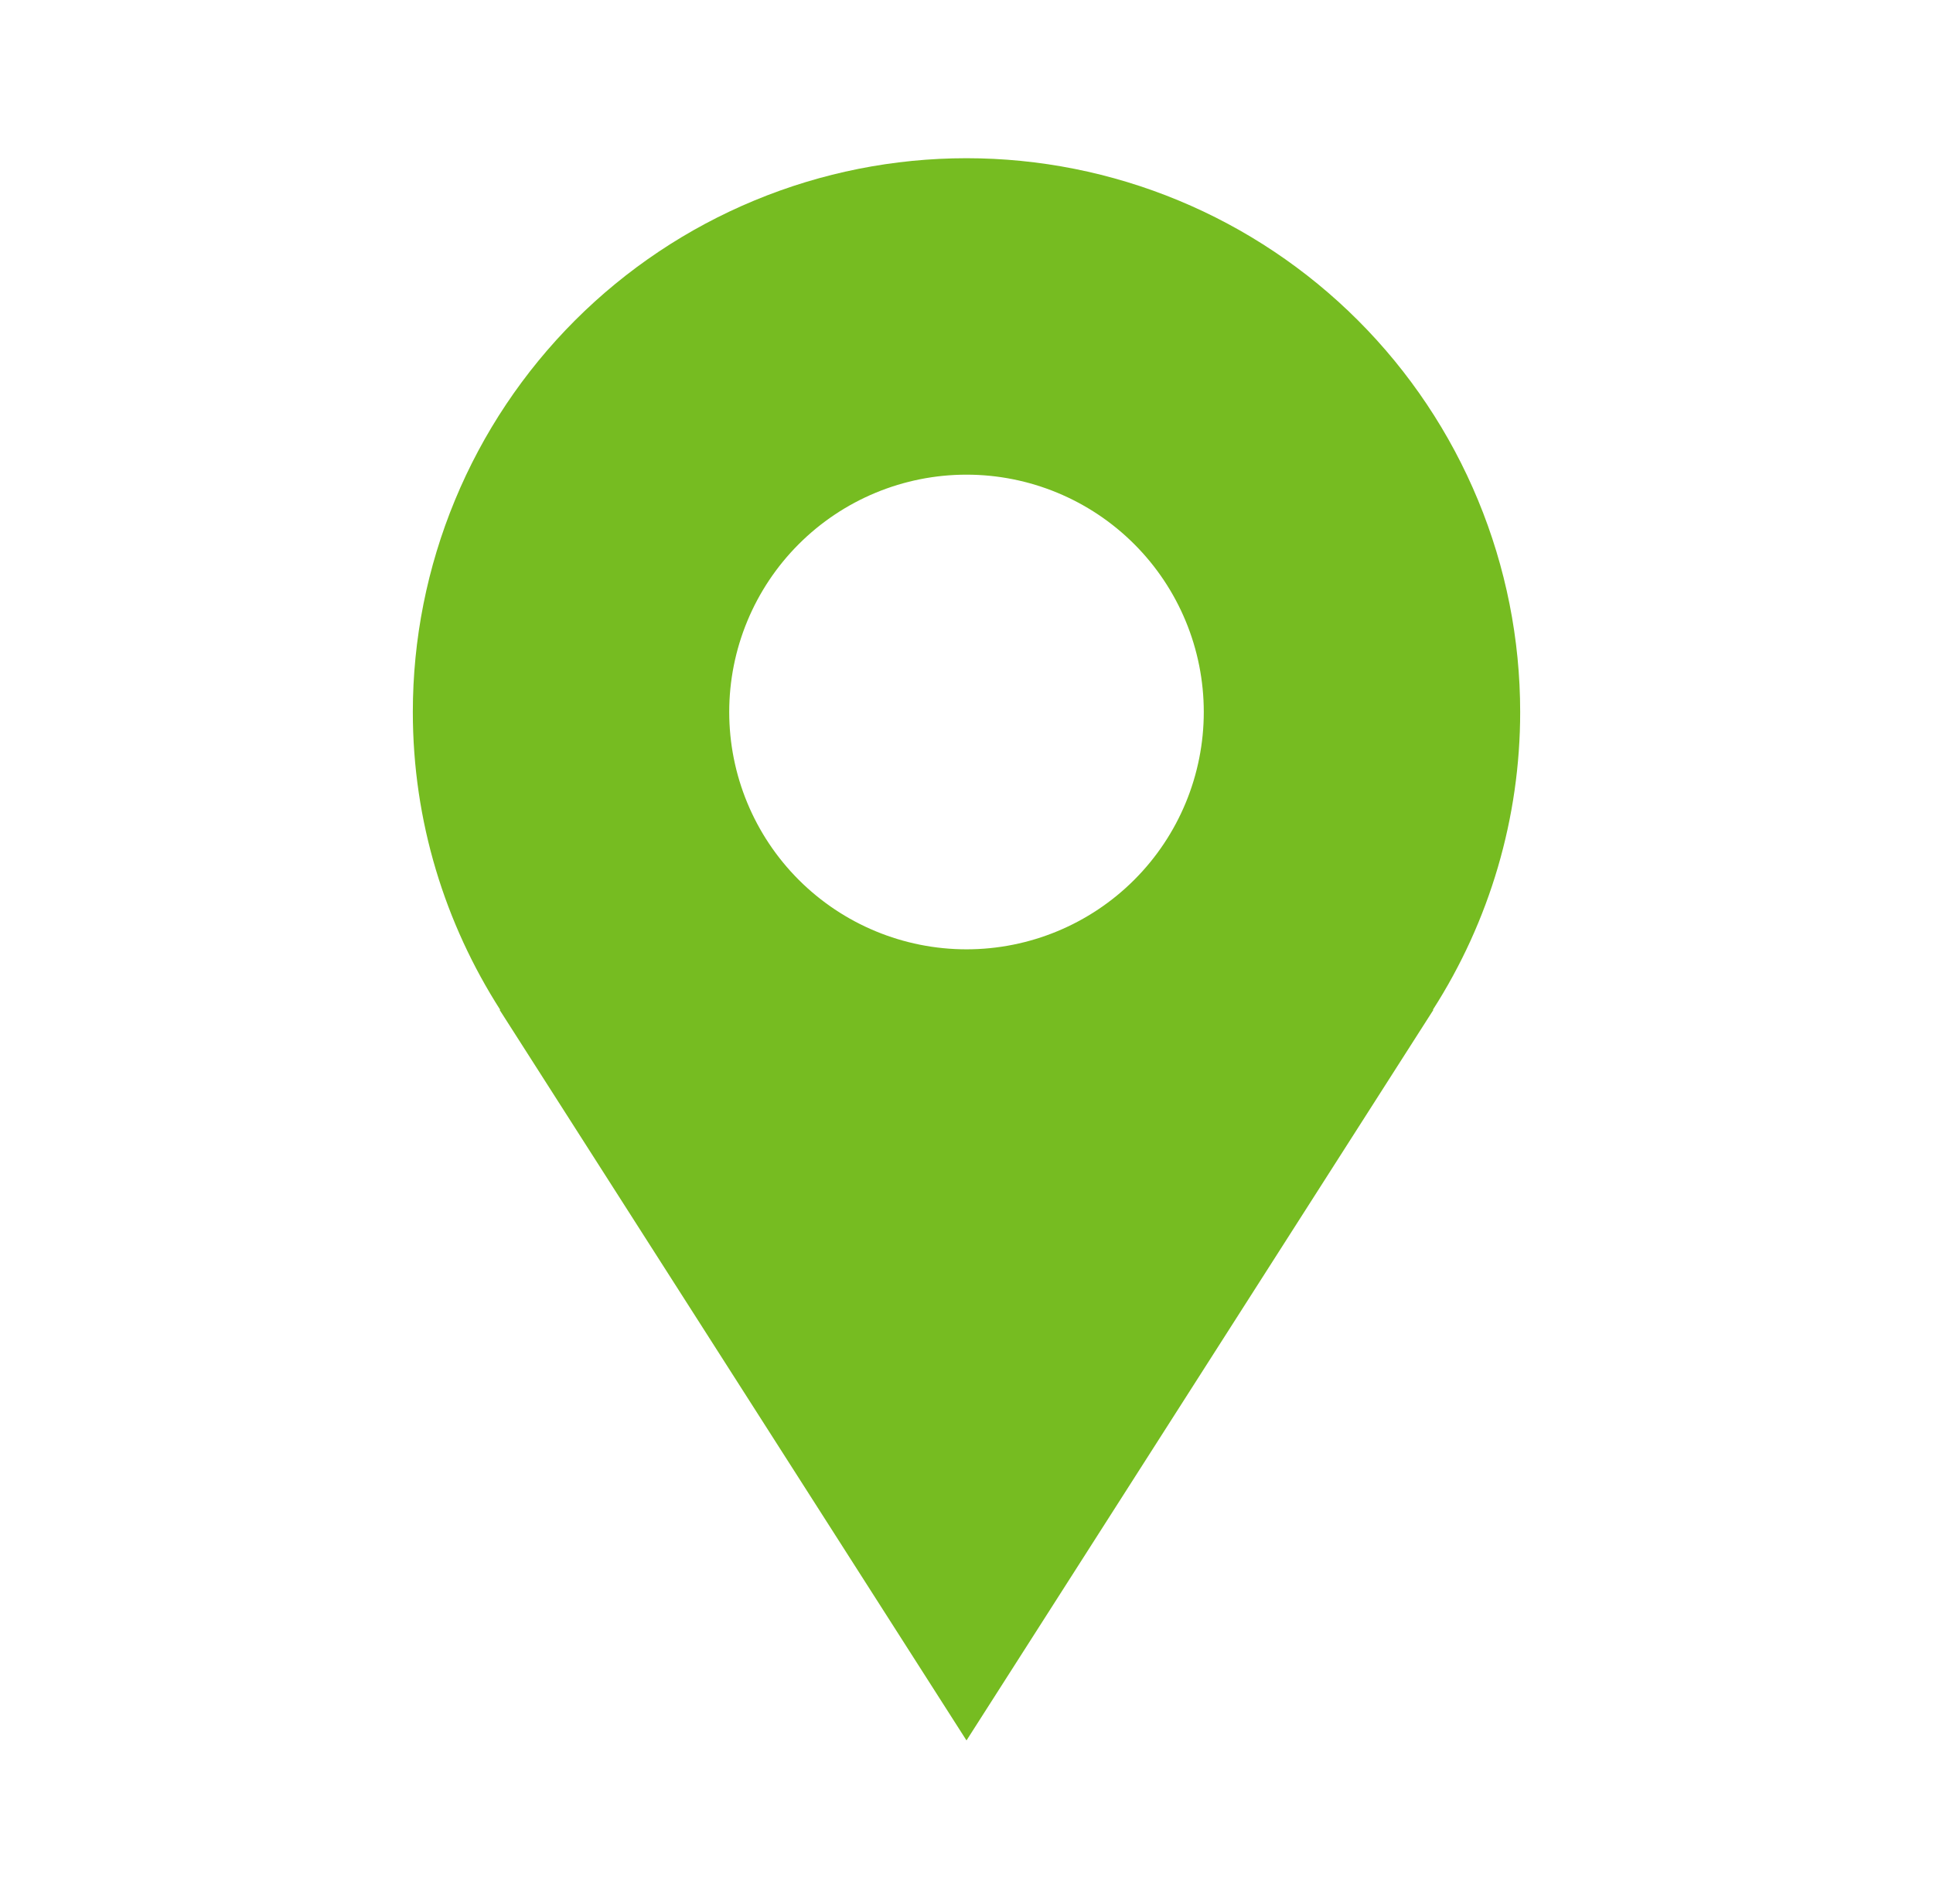 <svg width="65" height="64" viewBox="0 0 65 64" fill="none" xmlns="http://www.w3.org/2000/svg">
<path d="M51.118 23.937C51.118 21.492 50.636 19.071 49.7 16.812C48.765 14.553 47.394 12.501 45.665 10.772C43.936 9.044 41.883 7.672 39.625 6.737C37.366 5.801 34.945 5.319 32.5 5.319C30.055 5.319 27.634 5.801 25.375 6.737C23.116 7.672 21.064 9.044 19.335 10.772C17.607 12.501 16.235 14.553 15.3 16.812C14.364 19.071 13.882 21.492 13.882 23.937C13.882 27.626 14.97 31.057 16.821 33.951H16.8L32.5 58.513L48.2 33.951H48.181C50.099 30.963 51.118 27.487 51.118 23.937ZM32.5 31.916C30.384 31.916 28.354 31.075 26.858 29.579C25.362 28.083 24.521 26.053 24.521 23.937C24.521 21.821 25.362 19.791 26.858 18.295C28.354 16.799 30.384 15.958 32.5 15.958C34.616 15.958 36.646 16.799 38.142 18.295C39.638 19.791 40.479 21.821 40.479 23.937C40.479 26.053 39.638 28.083 38.142 29.579C36.646 31.075 34.616 31.916 32.5 31.916Z" fill="#76BC21"/>
</svg>
